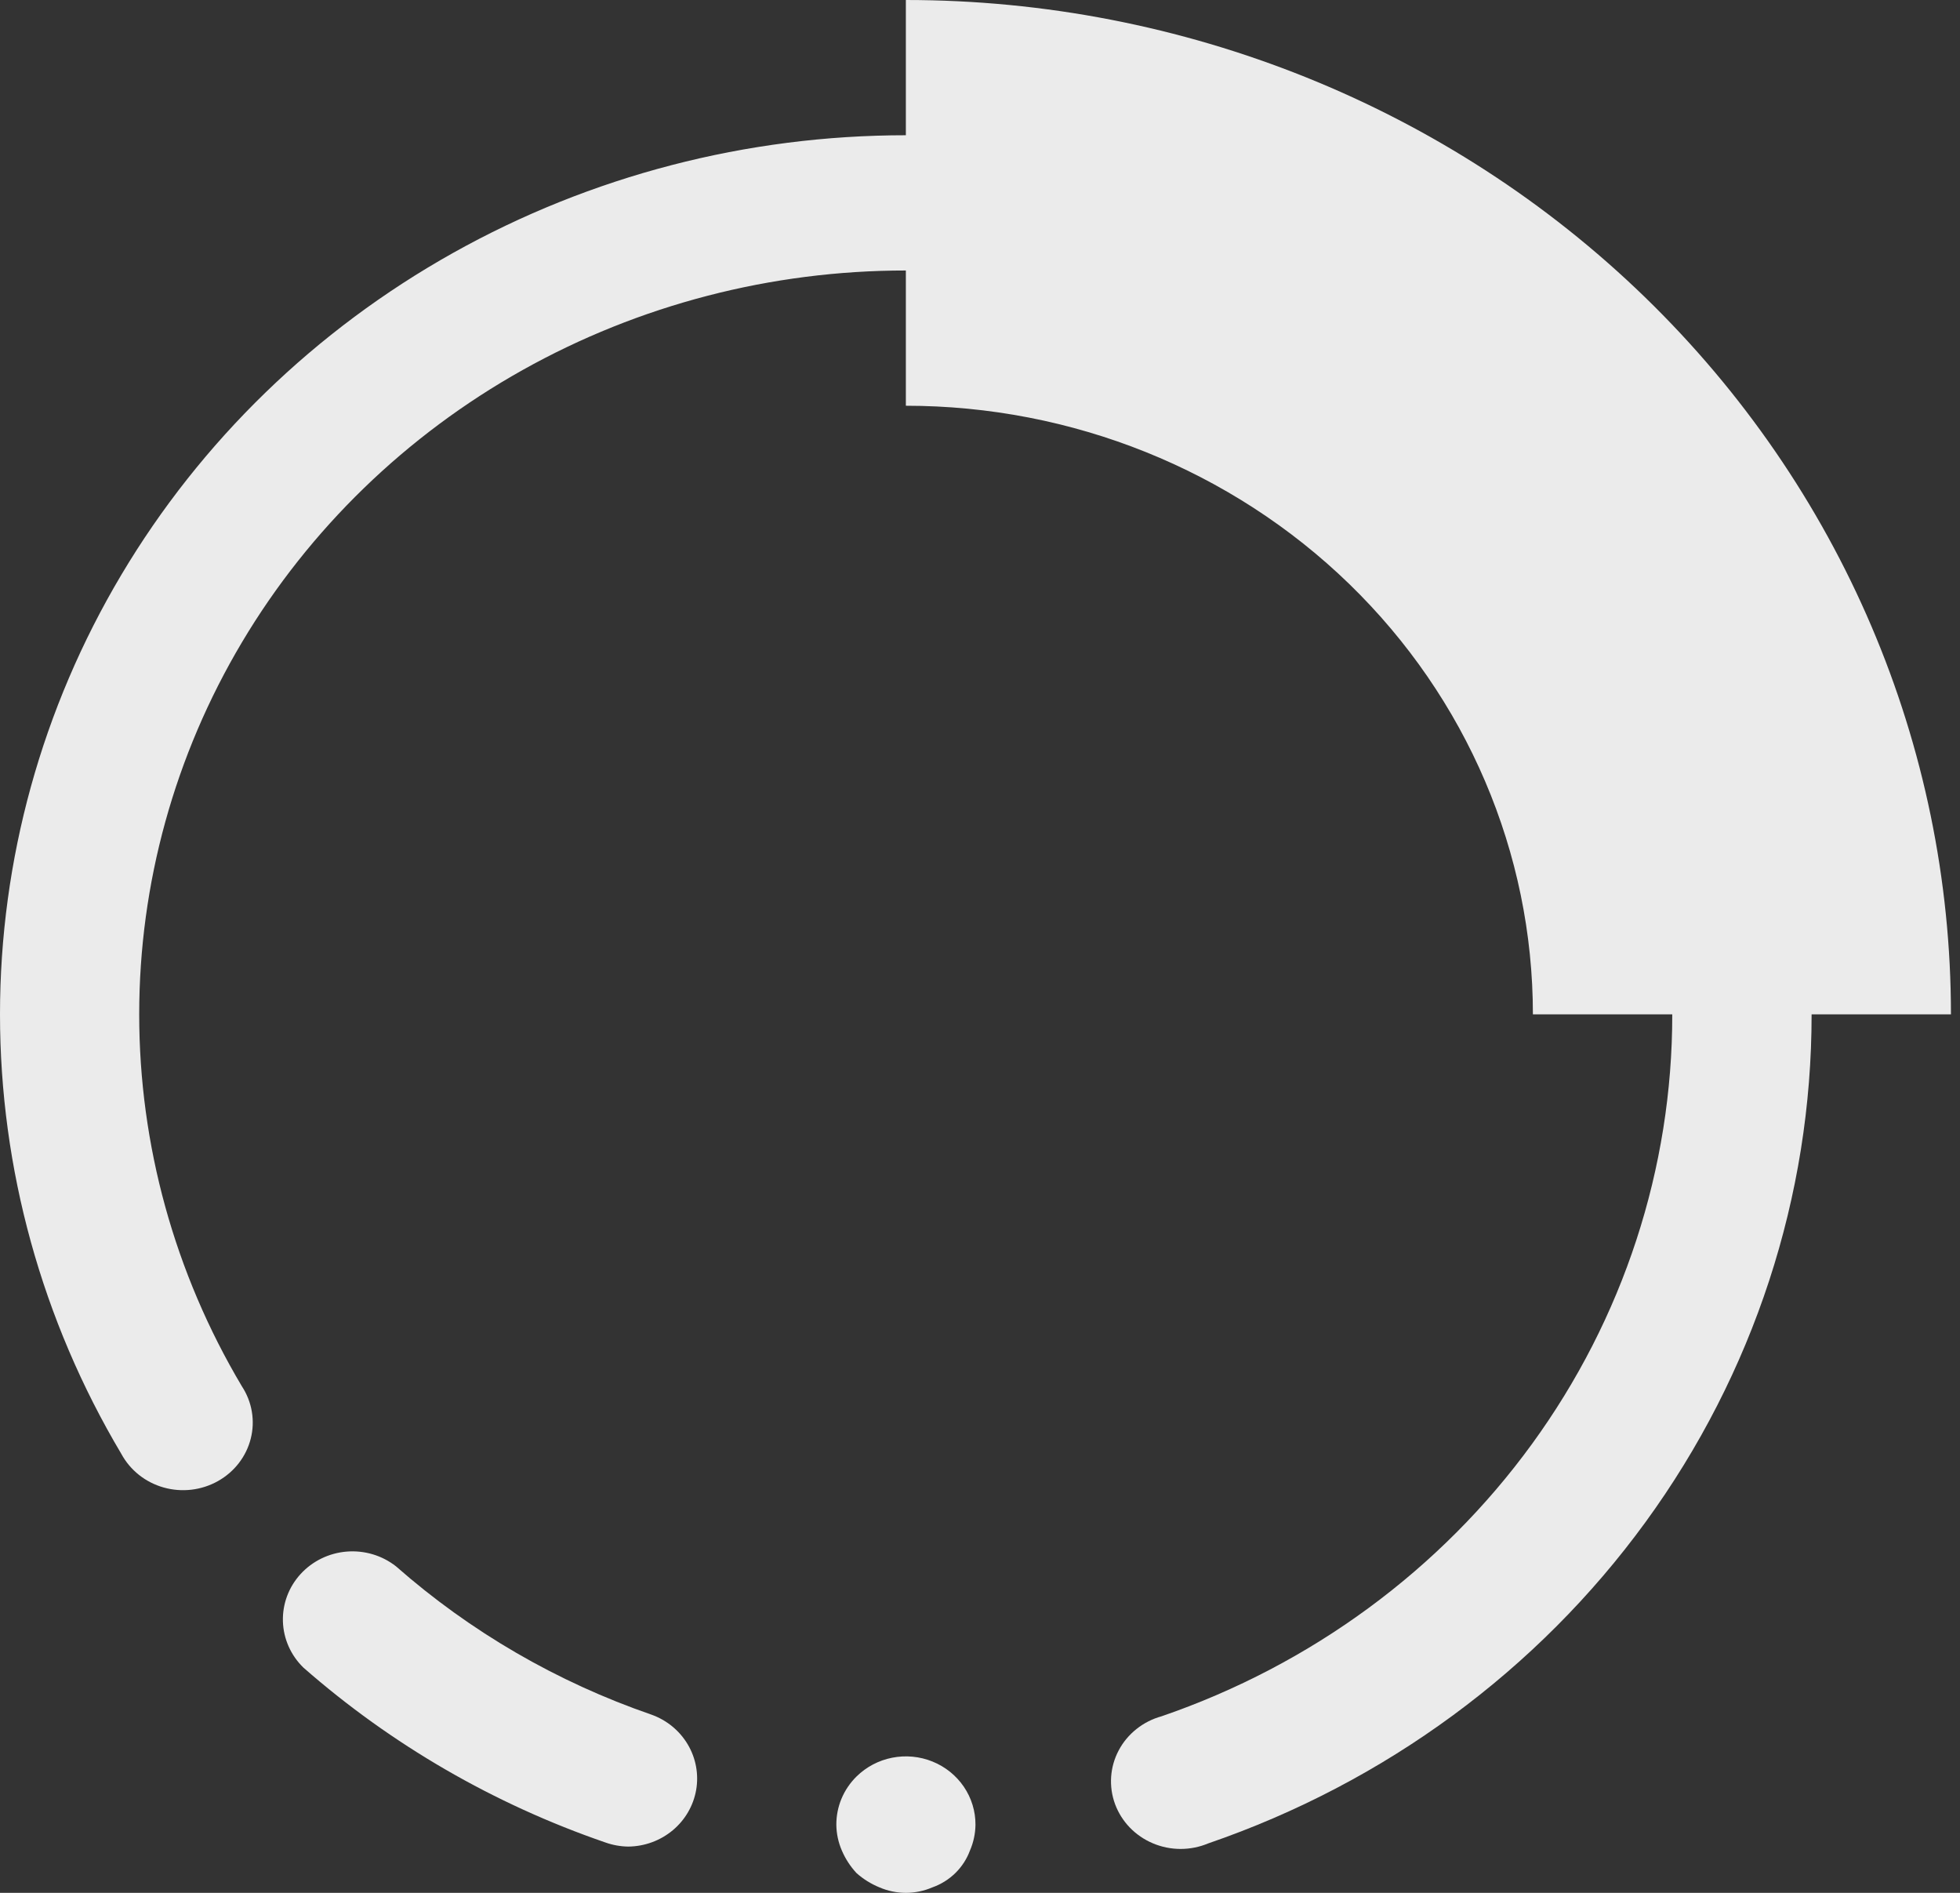 <?xml version="1.0" encoding="UTF-8"?>
<svg xmlns="http://www.w3.org/2000/svg" width="87" height="84" viewBox="0 0 87 84" fill="none">
  <rect x="0" y="0" width="87" height="84" fill="#333333" stroke="none"/>
  <path d="M28.91 76.09C24.726 74.647 20.875 72.411 17.577 69.51C16.96 69.026 16.177 68.792 15.389 68.856C14.601 68.92 13.868 69.277 13.341 69.854C12.814 70.43 12.534 71.183 12.558 71.956C12.582 72.729 12.909 73.463 13.47 74.007C17.373 77.428 21.927 80.064 26.872 81.765C27.198 81.881 27.543 81.943 27.891 81.947C28.614 81.939 29.311 81.683 29.861 81.224C30.412 80.765 30.779 80.131 30.901 79.434C31.022 78.737 30.889 78.02 30.525 77.409C30.161 76.798 29.59 76.331 28.91 76.09ZM38.019 78.837C37.733 79.119 37.506 79.454 37.352 79.822C37.199 80.189 37.121 80.583 37.123 80.981C37.128 81.375 37.212 81.765 37.37 82.128C37.527 82.493 37.746 82.83 38.019 83.124C38.319 83.39 38.663 83.605 39.038 83.758C39.407 83.917 39.807 84 40.211 84C40.615 84 41.015 83.917 41.385 83.758C41.768 83.622 42.116 83.406 42.404 83.124C42.692 82.842 42.913 82.502 43.052 82.128C43.21 81.765 43.294 81.375 43.299 80.981C43.303 80.381 43.123 79.794 42.784 79.294C42.445 78.795 41.962 78.405 41.395 78.175C40.829 77.945 40.205 77.885 39.604 78.003C39.002 78.121 38.451 78.412 38.019 78.837Z" fill="white" fill-opacity="0.9"></path>
  <path d="M40.209 0V6.002C33.151 6.001 26.218 7.803 20.105 11.227C13.993 14.65 8.917 19.575 5.388 25.506C1.858 31.437 0 38.165 2.07252e-08 45.013C-0 51.862 1.857 58.59 5.386 64.521C5.58 64.879 5.846 65.196 6.169 65.453C6.491 65.709 6.864 65.899 7.265 66.012C7.666 66.125 8.085 66.158 8.5 66.109C8.914 66.06 9.313 65.93 9.674 65.728C10.035 65.525 10.351 65.254 10.601 64.93C10.851 64.606 11.031 64.237 11.13 63.844C11.23 63.451 11.246 63.042 11.178 62.643C11.111 62.243 10.96 61.861 10.736 61.52C7.75 56.501 6.178 50.807 6.179 45.012C6.179 39.216 7.752 33.523 10.739 28.504C13.726 23.486 18.023 19.319 23.196 16.422C28.369 13.526 34.236 12.002 40.209 12.004V18.006C47.591 18.006 54.67 20.851 59.89 25.916C65.11 30.982 68.042 37.851 68.042 45.014H74.228C74.234 51.844 72.058 58.508 67.997 64.087C63.937 69.666 58.194 73.886 51.559 76.165C51.152 76.277 50.773 76.469 50.446 76.73C50.119 76.99 49.85 77.312 49.657 77.677C49.463 78.042 49.349 78.442 49.321 78.851C49.293 79.261 49.352 79.671 49.493 80.058C49.636 80.445 49.858 80.799 50.146 81.099C50.435 81.399 50.784 81.638 51.172 81.802C51.56 81.966 51.978 82.051 52.401 82.052C52.824 82.052 53.242 81.969 53.631 81.806C61.467 79.113 68.251 74.129 73.047 67.54C77.843 60.951 80.417 53.081 80.413 45.014H86.598C86.598 33.076 81.711 21.626 73.011 13.184C64.311 4.743 52.512 0 40.209 0Z" fill="white" fill-opacity="0.9"></path>
</svg>
